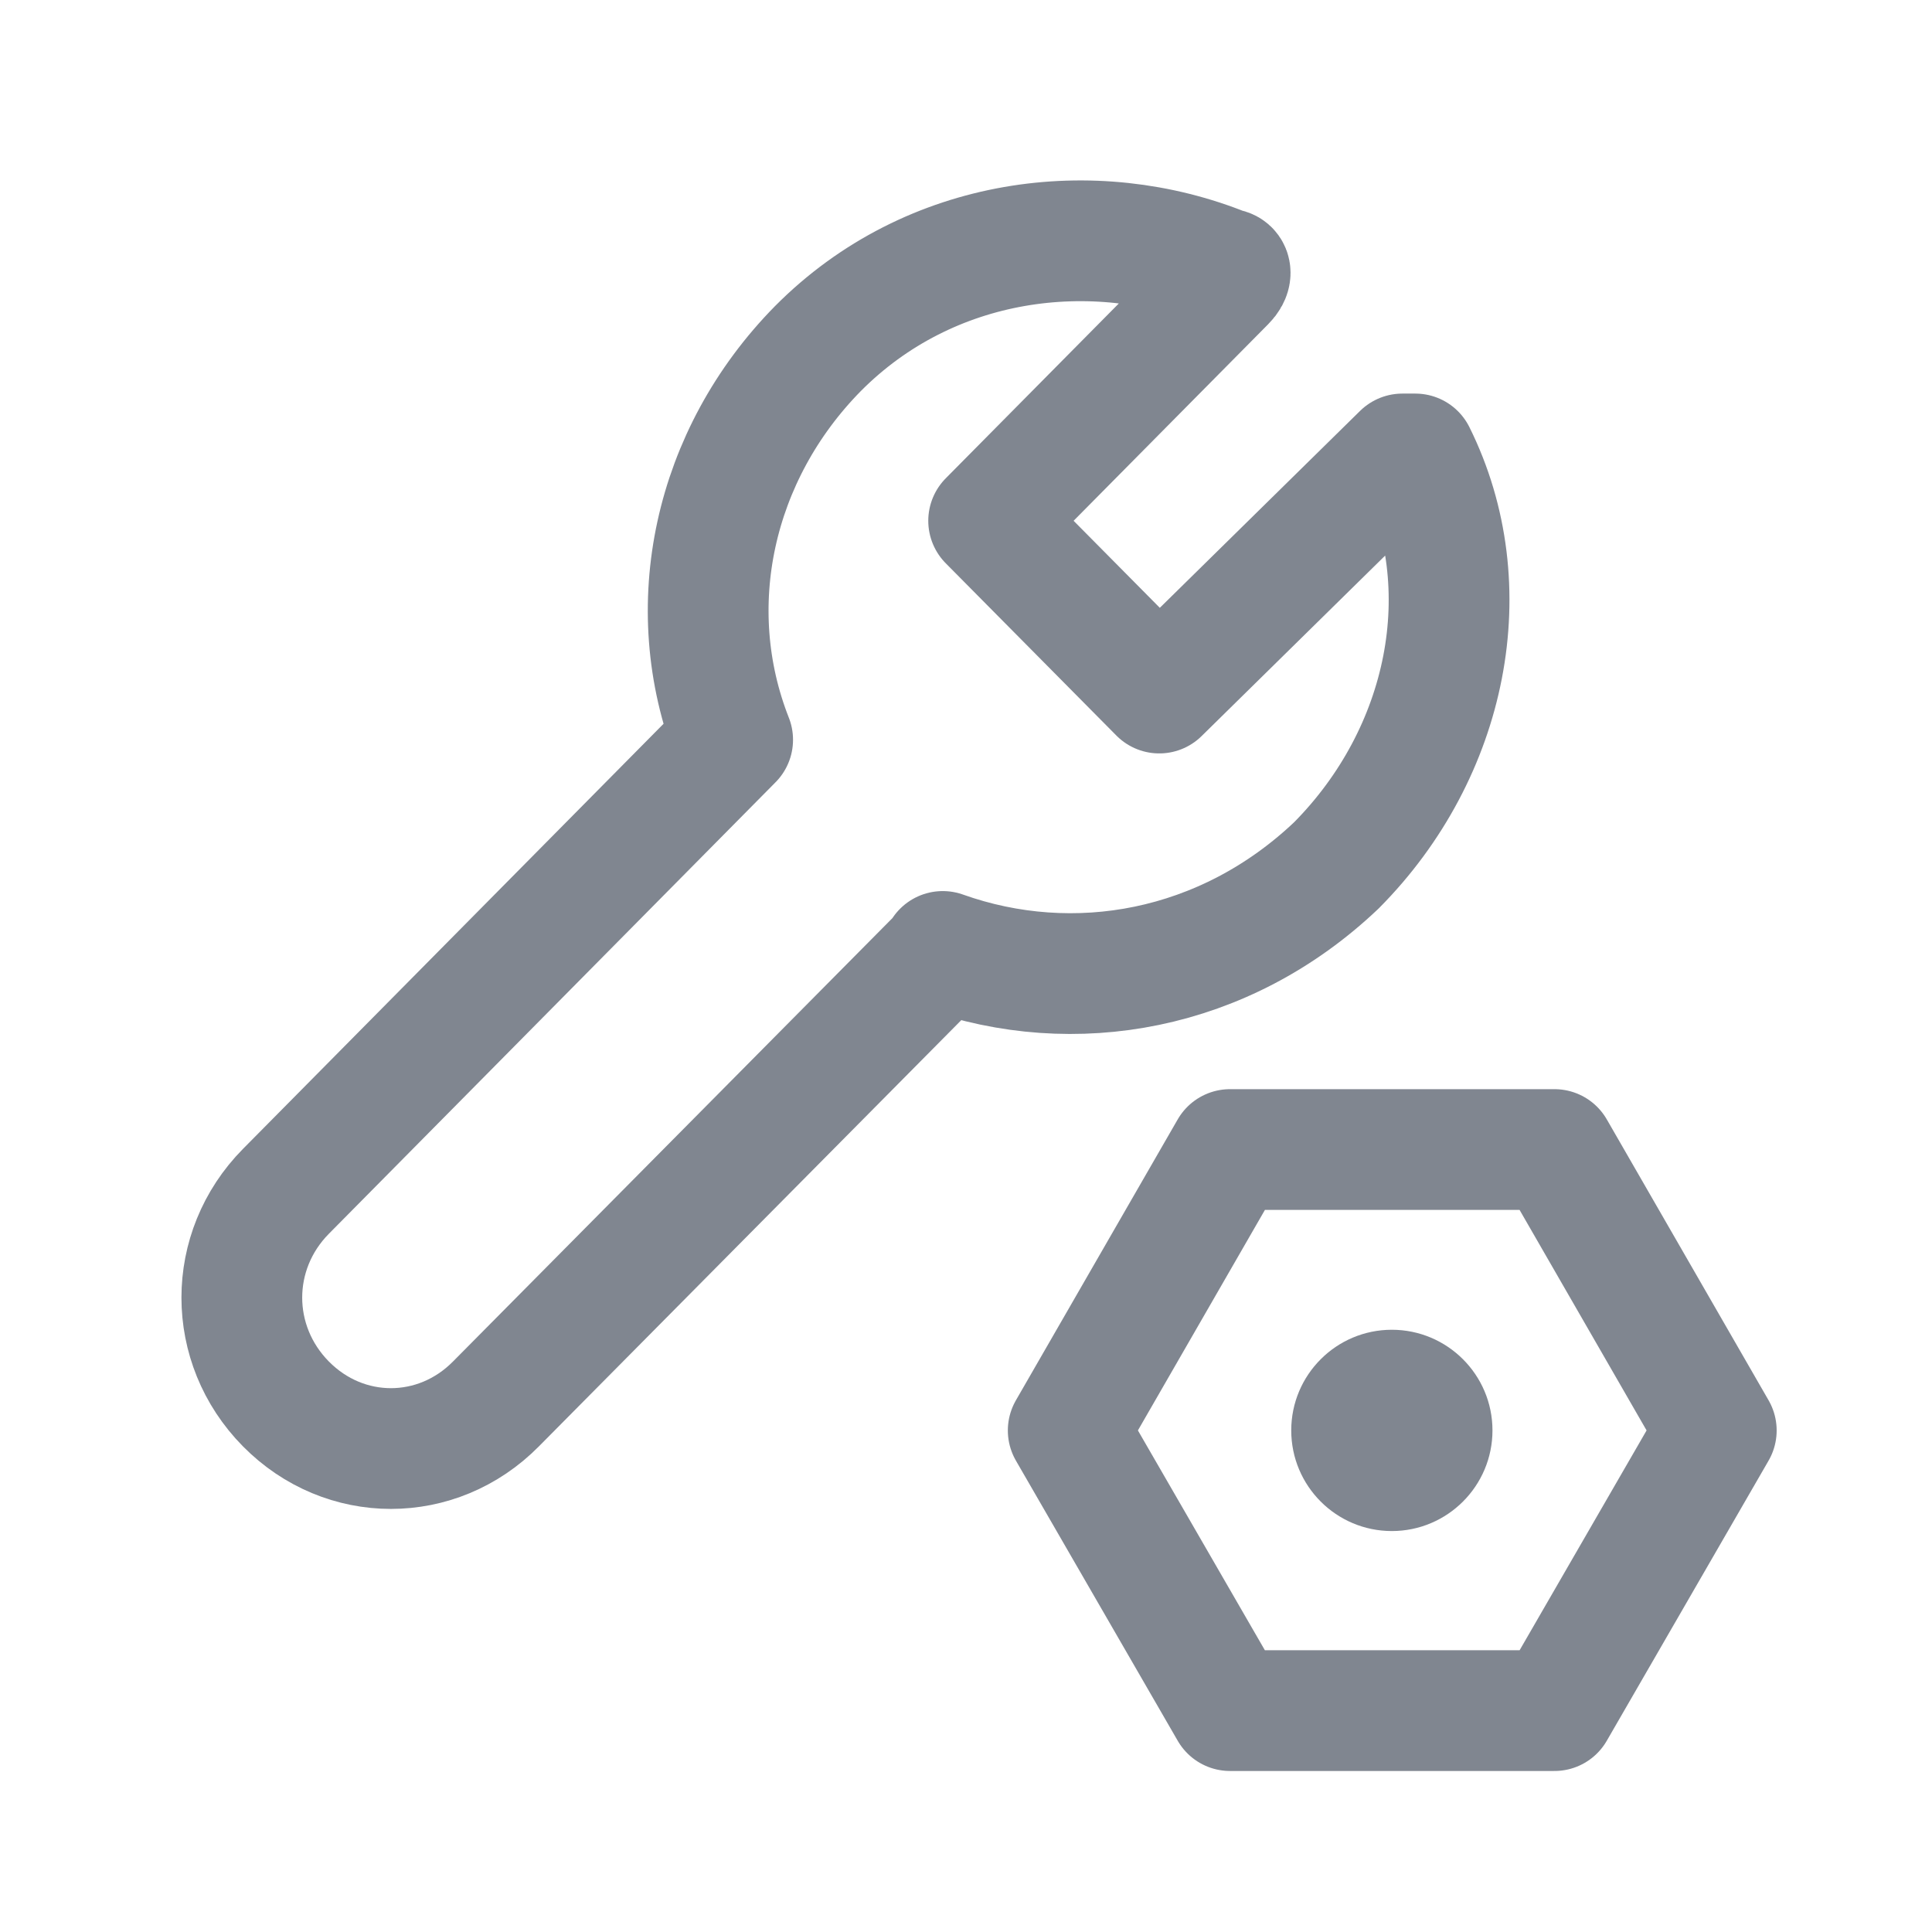 <svg xmlns="http://www.w3.org/2000/svg" width="32" height="32" viewBox="0 0 32 32" fill="none">
    <path d="M15.615 15.786L8.215 23.253C7.242 24.239 5.708 24.239 4.735 23.253C3.762 22.266 3.762 20.719 4.735 19.733L12.135 12.253C11.268 10.053 11.815 7.533 13.548 5.773C15.402 3.906 18.122 3.573 20.295 4.453C20.402 4.453 20.402 4.559 20.295 4.666L16.375 8.626L19.201 11.479L23.228 7.519H23.442C24.535 9.719 23.988 12.466 22.135 14.333C20.282 16.093 17.788 16.533 15.615 15.759V15.786Z" stroke="#808690" stroke-width="2" stroke-linecap="round" stroke-linejoin="round" />
    <path d="M23.053 22.025C22.133 22.025 21.387 22.772 21.387 23.692C21.387 24.612 22.133 25.359 23.053 25.359C23.973 25.359 24.72 24.612 24.72 23.692C24.72 22.772 23.973 22.025 23.053 22.025Z" fill="#808690" />
    <path d="M25.747 19.04H20.373L17.693 23.693L20.373 28.333H25.747L28.427 23.693L25.747 19.04Z" stroke="#808690" stroke-width="2" stroke-linecap="round" stroke-linejoin="round" />
</svg>